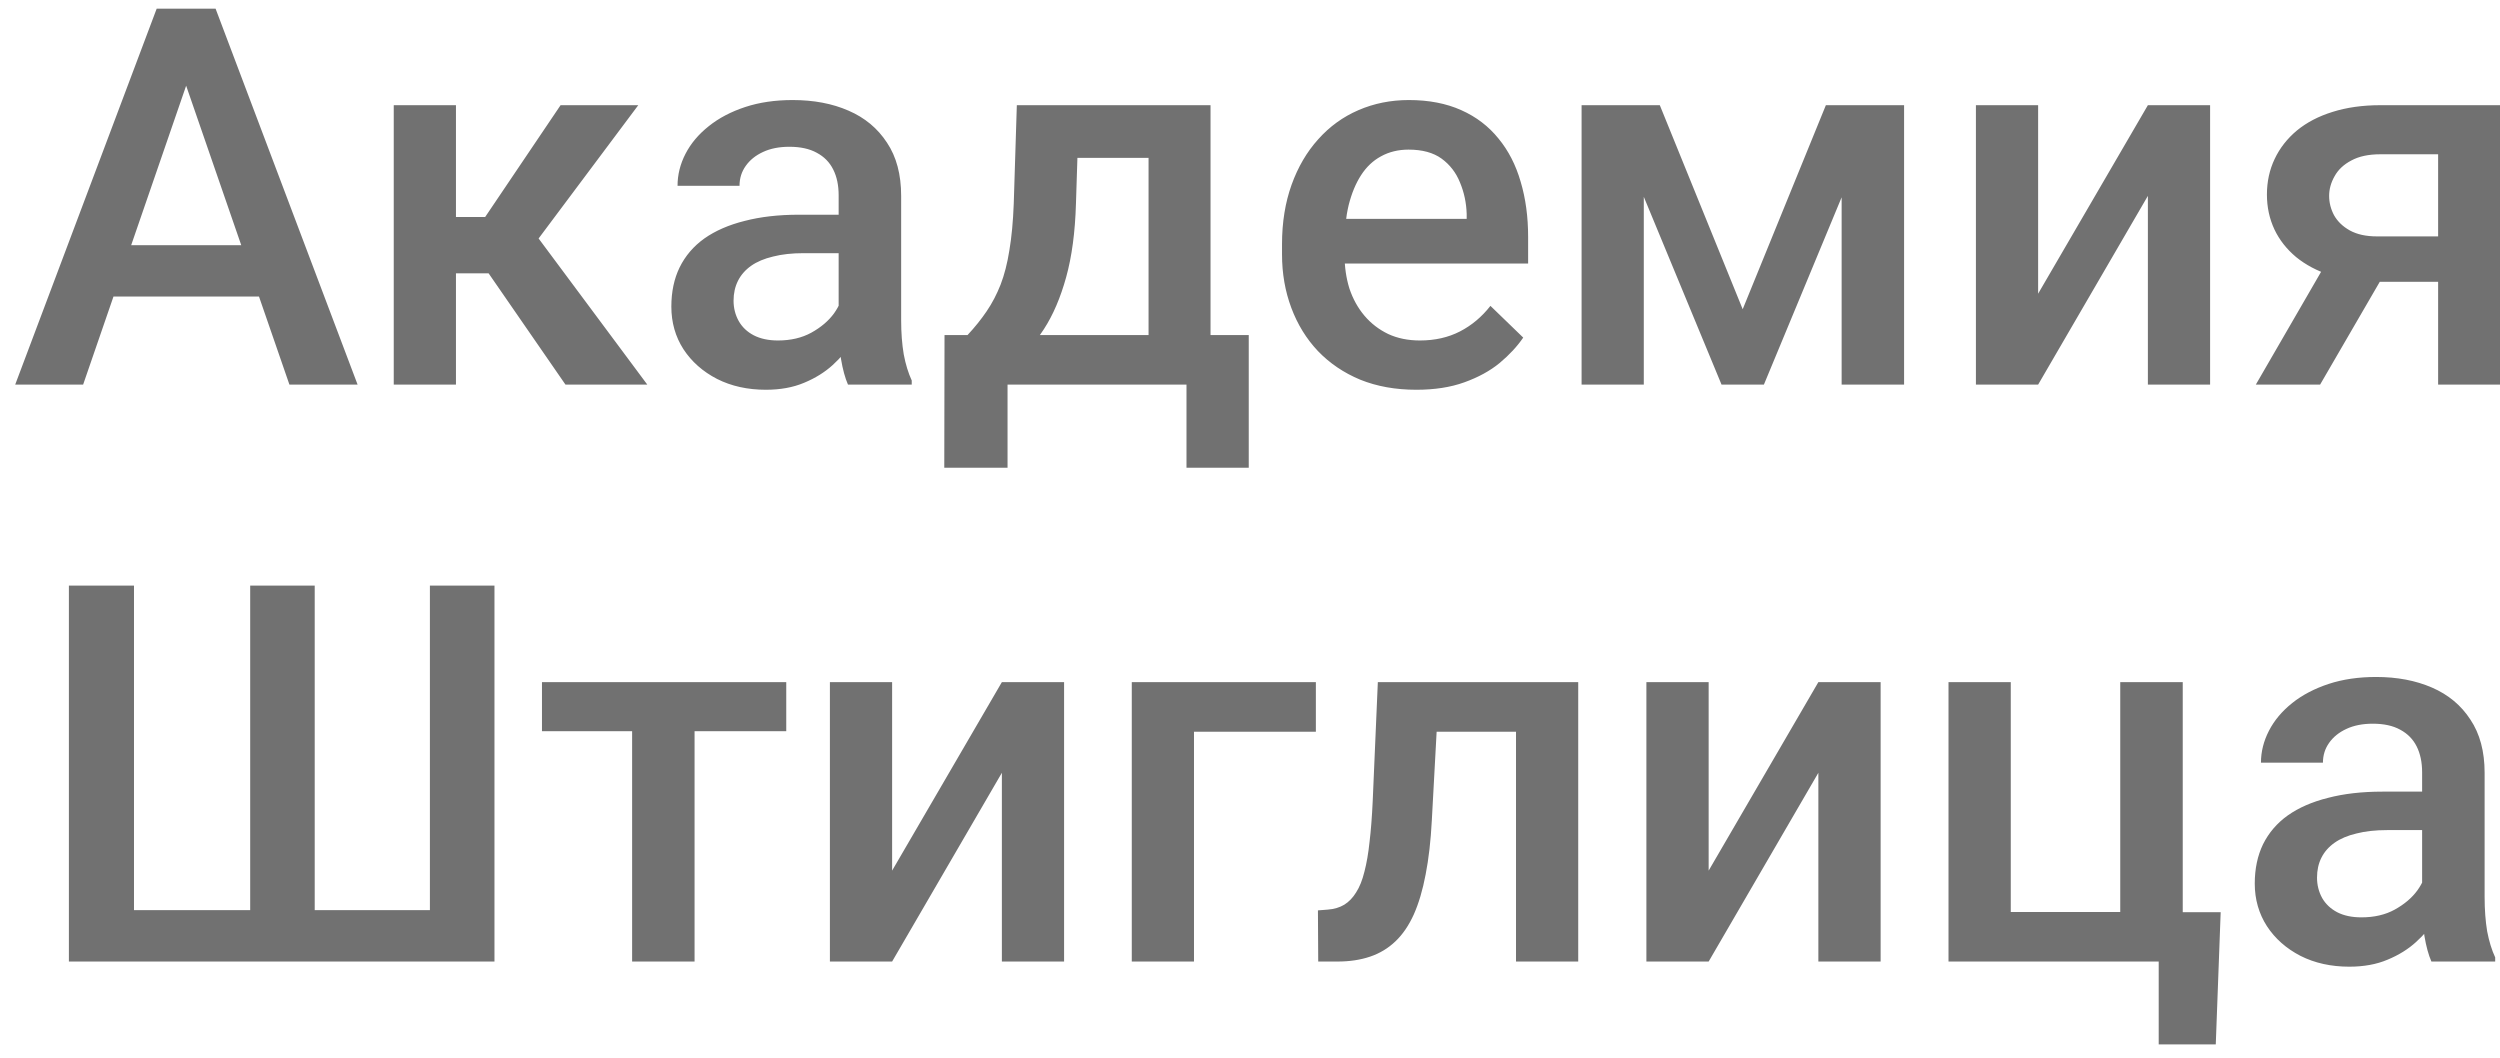 <?xml version="1.0" encoding="UTF-8"?> <svg xmlns="http://www.w3.org/2000/svg" width="52" height="22" viewBox="0 0 52 22" fill="none"><path d="M4.065 1.222L1.729 8H0.316L3.259 0.18H4.162L4.065 1.222ZM6.02 8L3.678 1.222L3.576 0.18H4.484L7.438 8H6.02ZM5.907 5.1V6.168H1.653V5.1H5.907ZM9.484 2.188V8H8.19V2.188H9.484ZM13.276 2.188L10.661 5.685H9.184L9.012 4.514H10.091L11.66 2.188H13.276ZM11.762 8L10.011 5.465L11.031 4.729L13.464 8H11.762ZM17.444 6.834V4.063C17.444 3.855 17.407 3.676 17.331 3.526C17.256 3.375 17.142 3.259 16.988 3.177C16.837 3.094 16.648 3.053 16.419 3.053C16.207 3.053 16.025 3.089 15.871 3.161C15.717 3.232 15.597 3.329 15.511 3.451C15.425 3.572 15.382 3.71 15.382 3.864H14.093C14.093 3.635 14.148 3.413 14.259 3.198C14.37 2.983 14.531 2.792 14.743 2.624C14.954 2.455 15.206 2.323 15.5 2.226C15.794 2.129 16.123 2.081 16.488 2.081C16.925 2.081 17.312 2.154 17.648 2.301C17.989 2.448 18.255 2.67 18.449 2.967C18.646 3.261 18.744 3.63 18.744 4.074V6.657C18.744 6.922 18.762 7.16 18.798 7.372C18.837 7.579 18.893 7.76 18.964 7.914V8H17.638C17.577 7.86 17.529 7.683 17.493 7.468C17.46 7.25 17.444 7.039 17.444 6.834ZM17.632 4.466L17.643 5.266H16.714C16.474 5.266 16.263 5.289 16.08 5.336C15.898 5.379 15.745 5.443 15.623 5.529C15.502 5.615 15.411 5.719 15.35 5.841C15.289 5.963 15.258 6.1 15.258 6.254C15.258 6.408 15.294 6.55 15.366 6.679C15.437 6.804 15.541 6.903 15.677 6.974C15.817 7.046 15.985 7.082 16.182 7.082C16.447 7.082 16.678 7.028 16.875 6.92C17.076 6.809 17.233 6.675 17.348 6.518C17.462 6.356 17.523 6.204 17.53 6.061L17.949 6.636C17.906 6.783 17.833 6.94 17.729 7.108C17.625 7.277 17.489 7.438 17.321 7.592C17.156 7.742 16.957 7.866 16.725 7.962C16.495 8.059 16.23 8.107 15.93 8.107C15.55 8.107 15.212 8.032 14.915 7.882C14.617 7.728 14.385 7.522 14.216 7.264C14.048 7.003 13.964 6.707 13.964 6.378C13.964 6.07 14.021 5.798 14.136 5.562C14.254 5.322 14.426 5.121 14.651 4.96C14.88 4.799 15.16 4.677 15.489 4.595C15.819 4.509 16.195 4.466 16.617 4.466H17.632ZM21.15 2.188H22.445L22.38 4.235C22.363 4.829 22.294 5.34 22.176 5.766C22.058 6.192 21.904 6.552 21.714 6.845C21.525 7.135 21.31 7.373 21.07 7.56C20.834 7.746 20.585 7.893 20.323 8H19.942V6.979L20.125 6.969C20.279 6.804 20.411 6.639 20.522 6.475C20.637 6.306 20.733 6.122 20.812 5.921C20.891 5.717 20.952 5.479 20.995 5.207C21.041 4.935 21.072 4.611 21.086 4.235L21.15 2.188ZM21.494 2.188H25.179V8H23.89V3.284H21.494V2.188ZM19.646 6.969H25.974V9.729H24.679V8H20.957V9.729H19.641L19.646 6.969ZM29.459 8.107C29.03 8.107 28.641 8.038 28.294 7.898C27.95 7.755 27.657 7.556 27.413 7.302C27.173 7.048 26.989 6.749 26.86 6.405C26.731 6.061 26.666 5.69 26.666 5.293V5.078C26.666 4.623 26.733 4.212 26.865 3.843C26.998 3.474 27.182 3.159 27.419 2.897C27.655 2.632 27.934 2.43 28.256 2.291C28.579 2.151 28.928 2.081 29.304 2.081C29.719 2.081 30.082 2.151 30.394 2.291C30.706 2.43 30.963 2.627 31.168 2.881C31.375 3.132 31.529 3.431 31.629 3.778C31.733 4.126 31.785 4.509 31.785 4.928V5.481H27.295V4.552H30.507V4.45C30.5 4.217 30.453 3.999 30.367 3.794C30.285 3.59 30.158 3.426 29.986 3.3C29.814 3.175 29.585 3.112 29.298 3.112C29.084 3.112 28.892 3.159 28.724 3.252C28.559 3.341 28.421 3.472 28.31 3.644C28.199 3.816 28.113 4.024 28.052 4.267C27.995 4.507 27.966 4.777 27.966 5.078V5.293C27.966 5.547 28 5.784 28.068 6.002C28.14 6.217 28.244 6.405 28.38 6.566C28.516 6.727 28.681 6.854 28.874 6.947C29.067 7.037 29.288 7.082 29.535 7.082C29.846 7.082 30.124 7.019 30.367 6.894C30.611 6.768 30.822 6.591 31.001 6.362L31.683 7.022C31.558 7.205 31.395 7.381 31.194 7.549C30.994 7.714 30.748 7.848 30.459 7.952C30.172 8.056 29.839 8.107 29.459 8.107ZM36.248 6.432L37.978 2.188H39.101L36.689 8H35.808L33.402 2.188H34.524L36.248 6.432ZM34.191 2.188V8H32.897V2.188H34.191ZM38.306 8V2.188H39.605V8H38.306ZM42.393 6.109L44.676 2.188H45.97V8H44.676V4.074L42.393 8H41.099V2.188H42.393V6.109ZM48.565 5.159H49.907L48.258 8H46.921L48.565 5.159ZM49.51 2.188H52.002V8H50.713V3.209H49.51C49.266 3.209 49.066 3.252 48.908 3.338C48.751 3.42 48.634 3.529 48.559 3.666C48.484 3.798 48.446 3.934 48.446 4.074C48.446 4.213 48.48 4.348 48.548 4.477C48.62 4.605 48.729 4.711 48.876 4.793C49.026 4.876 49.214 4.917 49.44 4.917H51.148V5.862H49.44C49.082 5.862 48.761 5.818 48.478 5.728C48.196 5.635 47.956 5.508 47.759 5.347C47.562 5.182 47.411 4.99 47.308 4.772C47.204 4.55 47.152 4.308 47.152 4.047C47.152 3.778 47.206 3.531 47.313 3.306C47.42 3.08 47.574 2.883 47.775 2.715C47.979 2.547 48.226 2.418 48.516 2.328C48.81 2.235 49.141 2.188 49.51 2.188ZM1.433 12.18H2.787V18.931H5.204V12.18H6.546V18.931H8.942V12.18H10.285V20H1.433V12.18ZM14.447 14.188V20H13.148V14.188H14.447ZM16.354 14.188V15.209H11.273V14.188H16.354ZM18.556 18.109L20.839 14.188H22.133V20H20.839V16.074L18.556 20H17.262V14.188H18.556V18.109ZM27.37 14.188V15.22H24.835V20H23.541V14.188H27.37ZM31.812 14.188V15.22H28.976V14.188H31.812ZM32.827 14.188V20H31.533V14.188H32.827ZM28.659 14.188H29.938L29.782 17.062C29.76 17.488 29.717 17.864 29.653 18.19C29.592 18.512 29.51 18.79 29.406 19.023C29.302 19.252 29.175 19.438 29.024 19.581C28.874 19.724 28.699 19.83 28.498 19.898C28.297 19.966 28.072 20 27.821 20H27.419L27.413 18.936L27.617 18.92C27.75 18.91 27.864 18.876 27.961 18.818C28.058 18.758 28.14 18.672 28.208 18.561C28.28 18.45 28.337 18.306 28.38 18.131C28.426 17.955 28.462 17.748 28.487 17.508C28.516 17.268 28.537 16.989 28.552 16.67L28.659 14.188ZM35.54 18.109L37.822 14.188H39.117V20H37.822V16.074L35.54 20H34.245V14.188H35.54V18.109ZM40.529 20V14.188H41.824V18.969H44.101V14.188H45.401V20H40.529ZM46.19 18.974L46.088 21.724H44.901V20H44.203V18.974H46.19ZM50.38 18.834V16.063C50.38 15.855 50.342 15.676 50.267 15.526C50.192 15.376 50.077 15.259 49.923 15.177C49.773 15.094 49.583 15.053 49.354 15.053C49.143 15.053 48.96 15.089 48.806 15.161C48.652 15.232 48.532 15.329 48.446 15.451C48.36 15.572 48.317 15.71 48.317 15.864H47.028C47.028 15.635 47.084 15.413 47.195 15.198C47.306 14.983 47.467 14.792 47.678 14.623C47.889 14.455 48.142 14.323 48.435 14.226C48.729 14.129 49.059 14.081 49.424 14.081C49.861 14.081 50.247 14.155 50.584 14.301C50.924 14.448 51.191 14.67 51.384 14.967C51.581 15.261 51.68 15.63 51.68 16.074V18.657C51.68 18.922 51.698 19.16 51.733 19.372C51.773 19.579 51.828 19.76 51.9 19.914V20H50.573C50.512 19.86 50.464 19.683 50.428 19.468C50.396 19.25 50.38 19.039 50.38 18.834ZM50.568 16.466L50.579 17.266H49.649C49.41 17.266 49.198 17.289 49.016 17.336C48.833 17.379 48.681 17.443 48.559 17.529C48.437 17.615 48.346 17.719 48.285 17.841C48.224 17.963 48.194 18.1 48.194 18.254C48.194 18.408 48.23 18.55 48.301 18.679C48.373 18.804 48.477 18.902 48.613 18.974C48.752 19.046 48.921 19.081 49.118 19.081C49.383 19.081 49.614 19.028 49.81 18.92C50.011 18.809 50.169 18.675 50.283 18.518C50.398 18.356 50.459 18.204 50.466 18.061L50.885 18.636C50.842 18.783 50.768 18.94 50.665 19.108C50.561 19.277 50.425 19.438 50.256 19.592C50.092 19.742 49.893 19.866 49.66 19.962C49.431 20.059 49.166 20.107 48.865 20.107C48.486 20.107 48.147 20.032 47.85 19.882C47.553 19.728 47.32 19.522 47.152 19.264C46.984 19.003 46.899 18.707 46.899 18.378C46.899 18.07 46.957 17.798 47.071 17.561C47.19 17.322 47.361 17.121 47.587 16.96C47.816 16.799 48.095 16.677 48.425 16.595C48.754 16.509 49.13 16.466 49.553 16.466H50.568Z" fill="#717171"></path></svg> 
